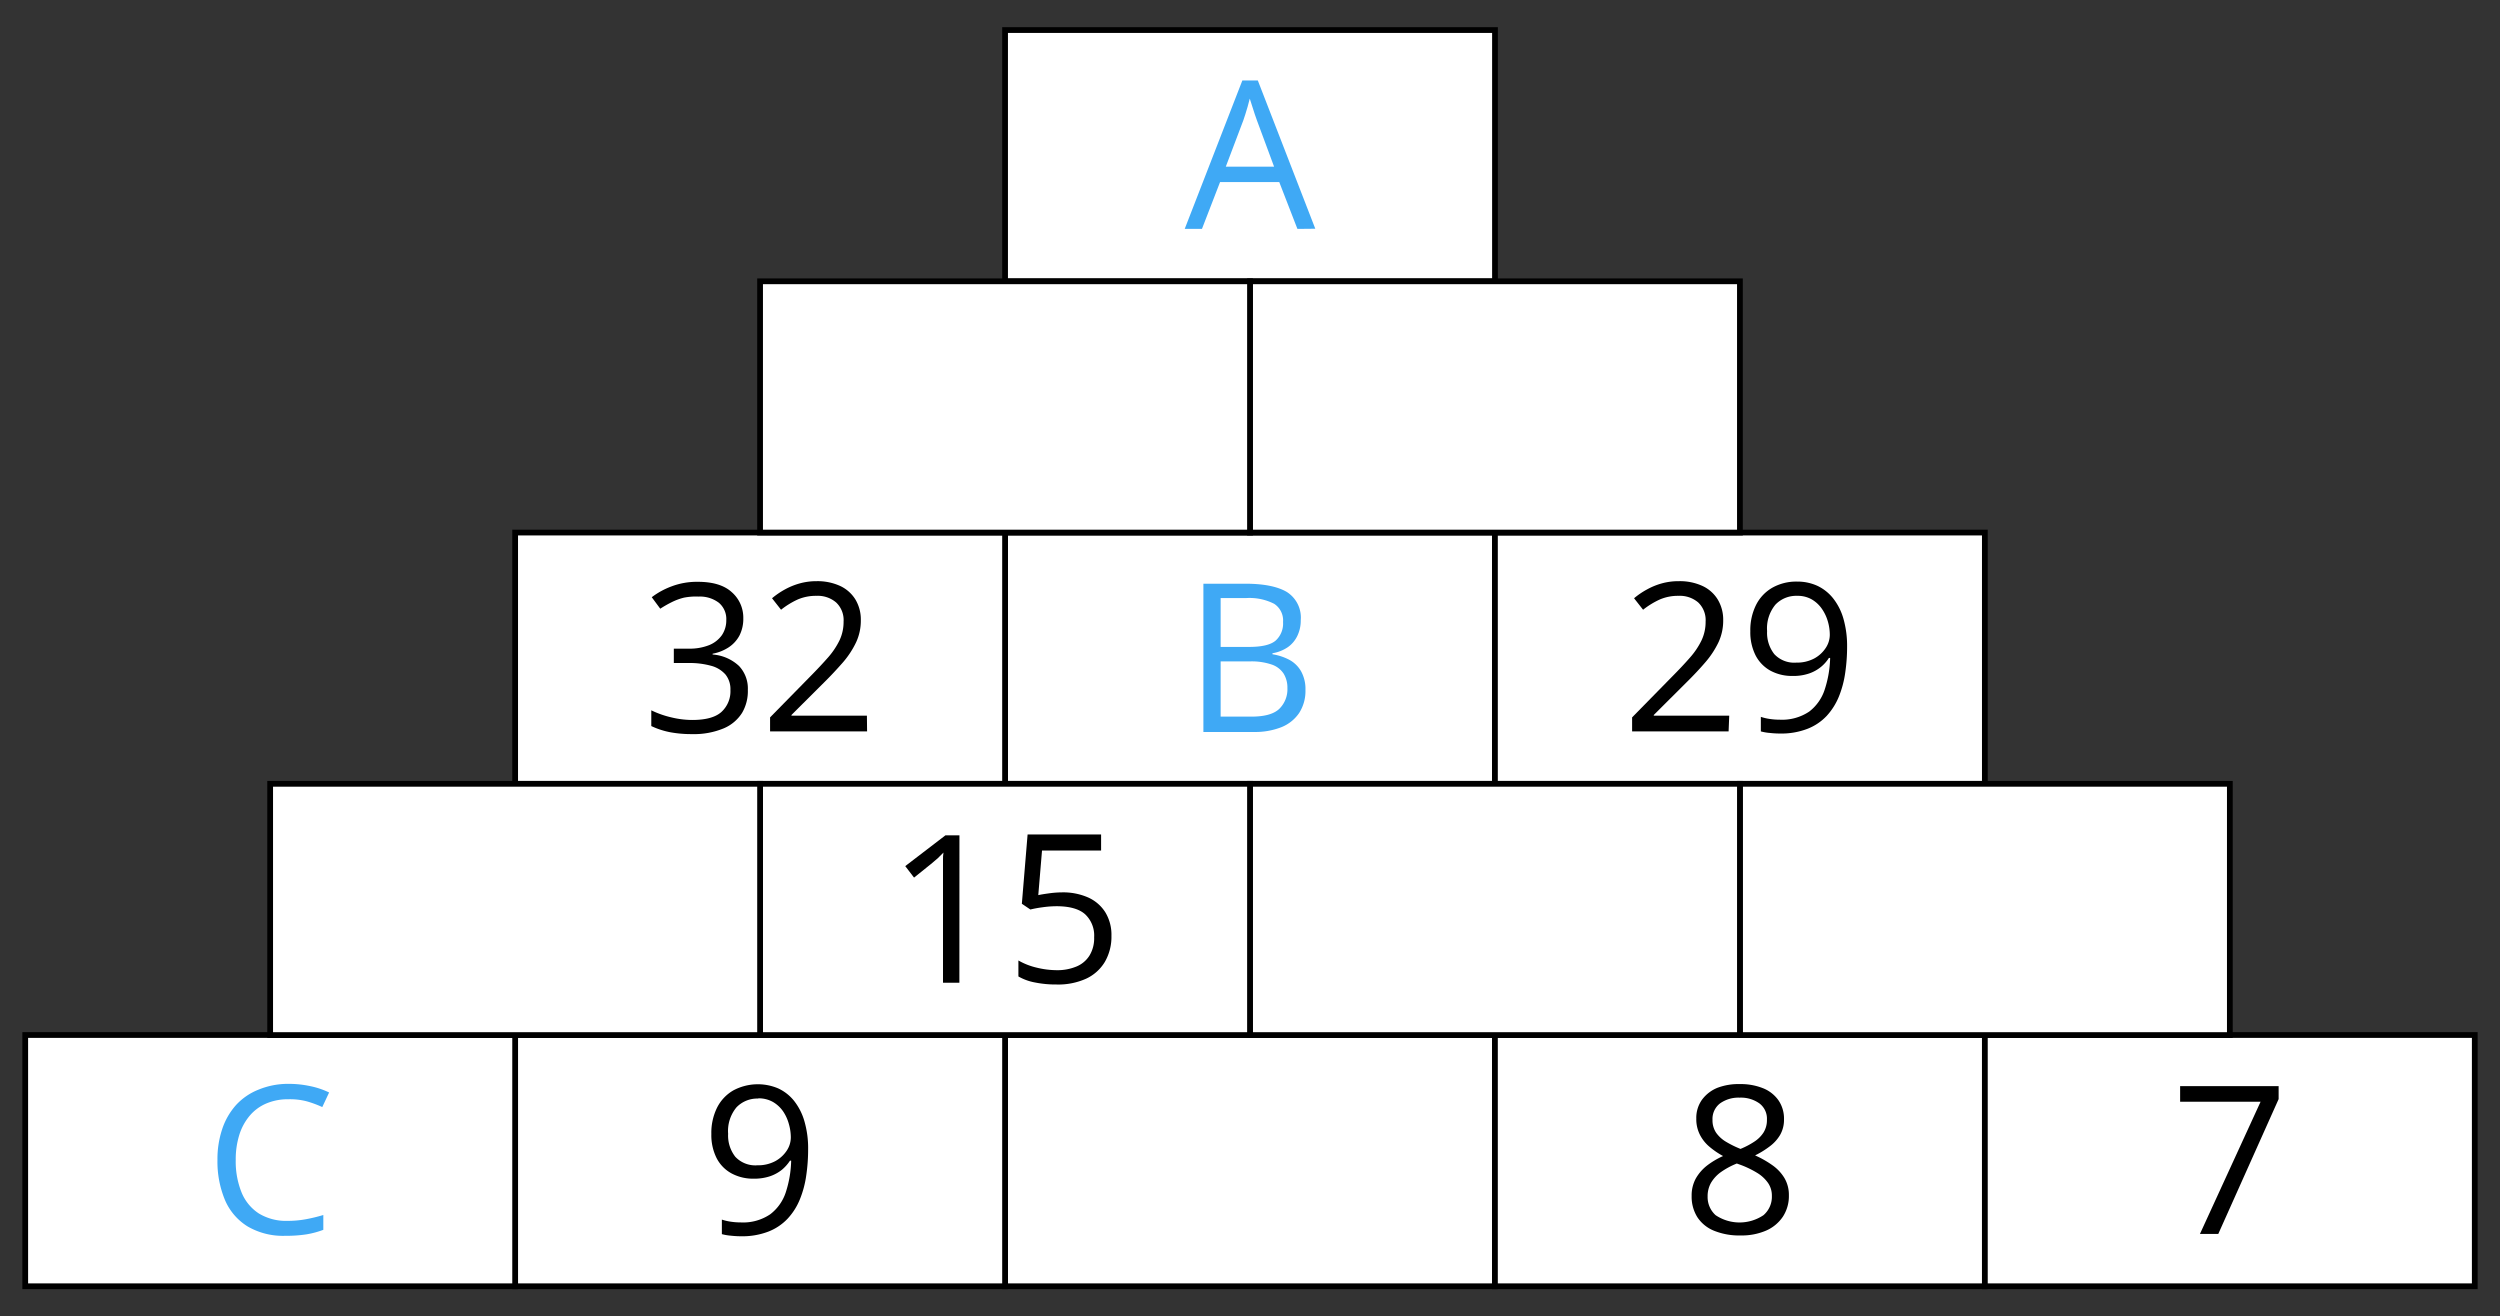 <svg xmlns="http://www.w3.org/2000/svg" width="435.02" height="229.05" viewBox="0 0 435.02 229.05">
  <rect x="0" y="0" width="435.02" height="229.05" fill="#333333" stroke="none"/>
  <defs>
    <style>
      .cls-1 {
        fill: #fff;
        stroke: #000;
        stroke-miterlimit: 10;
      }

      .cls-2 {
        fill: #3fa9f5;
      }

      .cls-3 {
        fill: none;
      }
    </style>
  </defs>
  <title>YCUZD_240323_5138_19</title>
  <g id="Layer_2" data-name="Layer 2">
    <g id="Layer_1-2" data-name="Layer 1">
      <rect class="cls-1" x="174.89" y="5.23" width="85.25" height="43.72"/>
      <path class="cls-2" d="M225.76,39.83l-3.16-8.15H212.3l-3.15,8.15h-3L216.18,14h2.69l10,25.8ZM221.7,29l-3-8.1-.35-1c-.15-.48-.32-1-.48-1.49s-.3-.93-.4-1.25c-.12.48-.25,1-.38,1.43s-.27.92-.4,1.32l-.33,1L213.3,29Z"/>
      <rect class="cls-1" x="174.89" y="92.67" width="85.25" height="43.72"/>
      <path class="cls-2" d="M209.4,101.57h7.27c3.22,0,5.63.48,7.25,1.44a5.27,5.27,0,0,1,2.42,4.91,6.13,6.13,0,0,1-.57,2.68,5.06,5.06,0,0,1-1.66,2,6.67,6.67,0,0,1-2.69,1.07v.18a9.3,9.3,0,0,1,3,1,5.16,5.16,0,0,1,2,2,6.37,6.37,0,0,1,.74,3.22,7.05,7.05,0,0,1-1.1,4,6.79,6.79,0,0,1-3.1,2.47,12.45,12.45,0,0,1-4.75.83H209.4Zm3,11h4.92c2.24,0,3.79-.36,4.65-1.1a4,4,0,0,0,1.29-3.24,3.44,3.44,0,0,0-1.54-3.16,9.42,9.42,0,0,0-4.89-1h-4.43Zm0,2.52v9.61h5.34c2.28,0,3.9-.44,4.85-1.34a4.77,4.77,0,0,0,1.43-3.63,4.65,4.65,0,0,0-.65-2.5,4,4,0,0,0-2.07-1.59,10.84,10.84,0,0,0-3.82-.55Z"/>
      <rect class="cls-1" x="260.13" y="92.67" width="85.25" height="43.72"/>
      <g>
        <path d="M300.79,127.27H284v-2.44l6.87-7q1.92-1.93,3.23-3.44a13.11,13.11,0,0,0,2-3,7.52,7.52,0,0,0,.69-3.23,4.24,4.24,0,0,0-1.29-3.33,4.91,4.91,0,0,0-3.4-1.15,8,8,0,0,0-3.27.63,14.11,14.11,0,0,0-2.92,1.79l-1.57-2a13.47,13.47,0,0,1,2.23-1.52,11.76,11.76,0,0,1,2.58-1.06,10.79,10.79,0,0,1,3-.39,9.38,9.38,0,0,1,4.09.83,6.12,6.12,0,0,1,2.66,2.36,6.77,6.77,0,0,1,.95,3.63,8.89,8.89,0,0,1-.81,3.79,15.5,15.5,0,0,1-2.27,3.47q-1.46,1.71-3.41,3.63l-5.59,5.57v.12h13.13Z"/>
        <path d="M321.41,112.52a31,31,0,0,1-.33,4.56,17.53,17.53,0,0,1-1.1,4.13,11.28,11.28,0,0,1-2.12,3.36,9.16,9.16,0,0,1-3.35,2.25,12.64,12.64,0,0,1-4.81.82,16,16,0,0,1-1.72-.1,8.52,8.52,0,0,1-1.58-.27v-2.53a8.64,8.64,0,0,0,1.53.36,11.25,11.25,0,0,0,1.72.13,8.46,8.46,0,0,0,5.17-1.41,7.87,7.87,0,0,0,2.7-3.85,19.06,19.06,0,0,0,.94-5.48h-.22a6.48,6.48,0,0,1-1.38,1.56,6.67,6.67,0,0,1-2.06,1.14,8.38,8.38,0,0,1-2.83.43,7.9,7.9,0,0,1-3.89-.91,6.39,6.39,0,0,1-2.59-2.66,8.92,8.92,0,0,1-.92-4.2,9.84,9.84,0,0,1,1-4.59,7.16,7.16,0,0,1,2.84-3,8.5,8.5,0,0,1,4.31-1.06,8.34,8.34,0,0,1,3.48.72,7.7,7.7,0,0,1,2.75,2.16,10.19,10.19,0,0,1,1.81,3.54A17.17,17.17,0,0,1,321.41,112.52Zm-8.68-8.84a5,5,0,0,0-3.79,1.53,6.47,6.47,0,0,0-1.45,4.61,6,6,0,0,0,1.25,4,4.73,4.73,0,0,0,3.84,1.48,6.38,6.38,0,0,0,3.11-.72,5.53,5.53,0,0,0,2-1.83,4.18,4.18,0,0,0,.71-2.27,8.4,8.4,0,0,0-.34-2.35,7.49,7.49,0,0,0-1.05-2.21,5.52,5.52,0,0,0-1.77-1.63A4.92,4.92,0,0,0,312.73,103.68Z"/>
      </g>
      <rect class="cls-1" x="89.64" y="92.67" width="85.25" height="43.72"/>
      <g>
        <path d="M129.34,107.57a6.4,6.4,0,0,1-.66,3,5.61,5.61,0,0,1-1.87,2.06,7.6,7.6,0,0,1-2.81,1.12v.14a7.52,7.52,0,0,1,4.6,2,5.7,5.7,0,0,1,1.53,4.15,7.45,7.45,0,0,1-1,4,7,7,0,0,1-3.2,2.7,13.43,13.43,0,0,1-5.51,1,20.15,20.15,0,0,1-3.77-.32,13.73,13.73,0,0,1-3.32-1.08v-2.74a16.34,16.34,0,0,0,3.49,1.23,15.54,15.54,0,0,0,3.63.45q3.53,0,5.08-1.39a4.87,4.87,0,0,0,1.57-3.83,4.05,4.05,0,0,0-.87-2.7,5.06,5.06,0,0,0-2.5-1.51,13.92,13.92,0,0,0-3.91-.48h-2.57v-2.5h2.59a9.14,9.14,0,0,0,3.55-.61,5,5,0,0,0,2.22-1.73,4.59,4.59,0,0,0,.77-2.65,3.69,3.69,0,0,0-1.3-3,5.44,5.44,0,0,0-3.54-1.07A10.66,10.66,0,0,0,119,104a10.19,10.19,0,0,0-2.11.78,20,20,0,0,0-2,1.14l-1.48-2a13.42,13.42,0,0,1,3.43-1.88,12.48,12.48,0,0,1,4.59-.8q3.93,0,5.9,1.8A5.88,5.88,0,0,1,129.34,107.57Z"/>
        <path d="M150.88,127.27H134v-2.44l6.87-7c1.28-1.29,2.35-2.44,3.23-3.44a13.45,13.45,0,0,0,2-3,7.52,7.52,0,0,0,.69-3.23,4.21,4.21,0,0,0-1.3-3.33,4.9,4.9,0,0,0-3.4-1.15,8,8,0,0,0-3.27.63,14.06,14.06,0,0,0-2.91,1.79l-1.57-2a13.82,13.82,0,0,1,2.22-1.52,12,12,0,0,1,2.59-1.06,10.77,10.77,0,0,1,2.94-.39,9.43,9.43,0,0,1,4.1.83,6.18,6.18,0,0,1,2.66,2.36,6.77,6.77,0,0,1,.94,3.63,8.89,8.89,0,0,1-.81,3.79,15.44,15.44,0,0,1-2.26,3.47c-1,1.14-2.11,2.35-3.41,3.63l-5.59,5.57v.12h13.13Z"/>
      </g>
      <rect class="cls-1" x="174.89" y="180.1" width="85.25" height="43.72"/>
      <rect class="cls-1" x="260.13" y="180.1" width="85.25" height="43.72"/>
      <path d="M302.73,188.64a10.4,10.4,0,0,1,4,.7,6,6,0,0,1,2.7,2.07,5.6,5.6,0,0,1,1,3.35,5.27,5.27,0,0,1-.68,2.73,6.77,6.77,0,0,1-1.82,2,15.42,15.42,0,0,1-2.53,1.56,17.32,17.32,0,0,1,3,1.7,7.39,7.39,0,0,1,2.1,2.23,5.75,5.75,0,0,1,.78,3,6.57,6.57,0,0,1-1.05,3.74,6.76,6.76,0,0,1-2.93,2.42,10.71,10.71,0,0,1-4.41.84,11.66,11.66,0,0,1-4.63-.82,6.27,6.27,0,0,1-2.9-2.35,6.7,6.7,0,0,1-1-3.7,6.12,6.12,0,0,1,.75-3.09,7.71,7.71,0,0,1,2-2.26,13.89,13.89,0,0,1,2.72-1.6,13.89,13.89,0,0,1-2.35-1.6,6.69,6.69,0,0,1-1.68-2.1,5.93,5.93,0,0,1-.63-2.8,5.4,5.4,0,0,1,1-3.31,6.23,6.23,0,0,1,2.72-2.08A10.32,10.32,0,0,1,302.73,188.64Zm-5.59,19.57a4.23,4.23,0,0,0,1.39,3.24,7.46,7.46,0,0,0,8.33,0,4.22,4.22,0,0,0,1.46-3.35,3.86,3.86,0,0,0-.67-2.26,6.3,6.3,0,0,0-1.89-1.75,16.68,16.68,0,0,0-2.9-1.4l-.64-.23a13.56,13.56,0,0,0-2.75,1.48,6.17,6.17,0,0,0-1.73,1.86A4.71,4.71,0,0,0,297.14,208.21ZM302.7,191a5.51,5.51,0,0,0-3.4,1,3.4,3.4,0,0,0-1.31,2.86,3.86,3.86,0,0,0,.64,2.26,5.6,5.6,0,0,0,1.75,1.58,17.36,17.36,0,0,0,2.48,1.22,13.84,13.84,0,0,0,2.37-1.24,5.42,5.42,0,0,0,1.63-1.6,4.07,4.07,0,0,0,.6-2.24,3.33,3.33,0,0,0-1.31-2.84A5.56,5.56,0,0,0,302.7,191Z"/>
      <rect class="cls-1" x="345.38" y="180.1" width="85.25" height="43.72"/>
      <path d="M382.81,214.71l10.55-23h-14V189h17.14v2.25L386,214.71Z"/>
      <rect class="cls-1" x="89.64" y="180.1" width="85.25" height="43.72"/>
      <path d="M140.62,200a30.74,30.74,0,0,1-.33,4.55,17.28,17.28,0,0,1-1.1,4.13,11,11,0,0,1-2.12,3.36,9.18,9.18,0,0,1-3.35,2.26,12.64,12.64,0,0,1-4.81.82,16,16,0,0,1-1.72-.1,8.68,8.68,0,0,1-1.58-.27v-2.53a8.64,8.64,0,0,0,1.53.36,11.25,11.25,0,0,0,1.72.13,8.4,8.4,0,0,0,5.17-1.42,7.88,7.88,0,0,0,2.71-3.84,19.13,19.13,0,0,0,.93-5.48h-.21a7.16,7.16,0,0,1-1.38,1.56,6.85,6.85,0,0,1-2.07,1.14,8.64,8.64,0,0,1-2.83.43,7.91,7.91,0,0,1-3.89-.92,6.31,6.31,0,0,1-2.59-2.65,8.92,8.92,0,0,1-.92-4.2,9.91,9.91,0,0,1,1-4.6,7.19,7.19,0,0,1,2.84-3,9.05,9.05,0,0,1,7.79-.34,7.67,7.67,0,0,1,2.75,2.15,10.33,10.33,0,0,1,1.81,3.55A16.78,16.78,0,0,1,140.62,200Zm-8.68-8.84a5,5,0,0,0-3.79,1.53,6.44,6.44,0,0,0-1.45,4.6,6,6,0,0,0,1.25,4,4.77,4.77,0,0,0,3.85,1.48,6.34,6.34,0,0,0,3.1-.72,5.62,5.62,0,0,0,2-1.83,4.2,4.2,0,0,0,.71-2.27,8.52,8.52,0,0,0-.34-2.36,7.43,7.43,0,0,0-1-2.2,5.55,5.55,0,0,0-1.77-1.64A5,5,0,0,0,131.94,191.12Z"/>
      <rect class="cls-1" x="4.39" y="180.1" width="85.25" height="43.72"/>
      <path class="cls-2" d="M50.18,191.28a9.55,9.55,0,0,0-3.83.73,7.75,7.75,0,0,0-2.88,2.11,9.56,9.56,0,0,0-1.82,3.33,14.23,14.23,0,0,0-.63,4.39,14.39,14.39,0,0,0,1,5.62,7.93,7.93,0,0,0,3,3.68,9.08,9.08,0,0,0,5,1.3,17.51,17.51,0,0,0,3.24-.29,27.82,27.82,0,0,0,3-.73V214a15.6,15.6,0,0,1-2.95.79,23,23,0,0,1-3.67.25,12.17,12.17,0,0,1-6.55-1.63,10,10,0,0,1-3.94-4.59,17.35,17.35,0,0,1-1.31-7,16.42,16.42,0,0,1,.82-5.33,11.9,11.9,0,0,1,2.39-4.18A10.62,10.62,0,0,1,45,189.6a13.52,13.52,0,0,1,5.26-1A17.76,17.76,0,0,1,54,189a14,14,0,0,1,3.27,1.1l-1.19,2.54a18.52,18.52,0,0,0-2.7-1A11.52,11.52,0,0,0,50.18,191.28Z"/>
      <rect class="cls-1" x="217.51" y="48.95" width="85.25" height="43.72"/>
      <rect class="cls-1" x="132.26" y="48.95" width="85.25" height="43.72"/>
      <rect class="cls-1" x="302.76" y="136.39" width="85.25" height="43.72"/>
      <rect class="cls-1" x="217.51" y="136.39" width="85.25" height="43.72"/>
      <rect class="cls-1" x="132.26" y="136.39" width="85.25" height="43.72"/>
      <rect class="cls-1" x="47.01" y="136.39" width="85.25" height="43.72"/>
      <rect class="cls-3" width="435.02" height="229.05"/>
      <g>
        <path d="M166.94,171h-2.85V152.78c0-.69,0-1.29,0-1.78s0-1,0-1.38,0-.84.08-1.27c-.37.38-.71.69-1,1l-1.18,1-2.94,2.36-1.53-2,7-5.36h2.43Z"/>
        <path d="M184.78,155.28a10.8,10.8,0,0,1,4.55.88,6.83,6.83,0,0,1,3,2.58,7.5,7.5,0,0,1,1.07,4.09,8.71,8.71,0,0,1-1.15,4.55,7.44,7.44,0,0,1-3.28,2.93,11.75,11.75,0,0,1-5.14,1,18.15,18.15,0,0,1-3.72-.35,9,9,0,0,1-2.9-1.05v-2.78a11.59,11.59,0,0,0,3.11,1.23,14.85,14.85,0,0,0,3.55.46,8.62,8.62,0,0,0,3.42-.63,4.85,4.85,0,0,0,2.28-1.9,5.76,5.76,0,0,0,.82-3.2,5.06,5.06,0,0,0-1.57-4q-1.57-1.4-5-1.4a17.53,17.53,0,0,0-2.39.18,20.75,20.75,0,0,0-2.14.39l-1.48-1,1-12.06H191.6V148H181.32l-.65,7.76c.44-.1,1-.19,1.72-.29A17.08,17.08,0,0,1,184.78,155.28Z"/>
      </g>
    </g>
  </g>
</svg>
